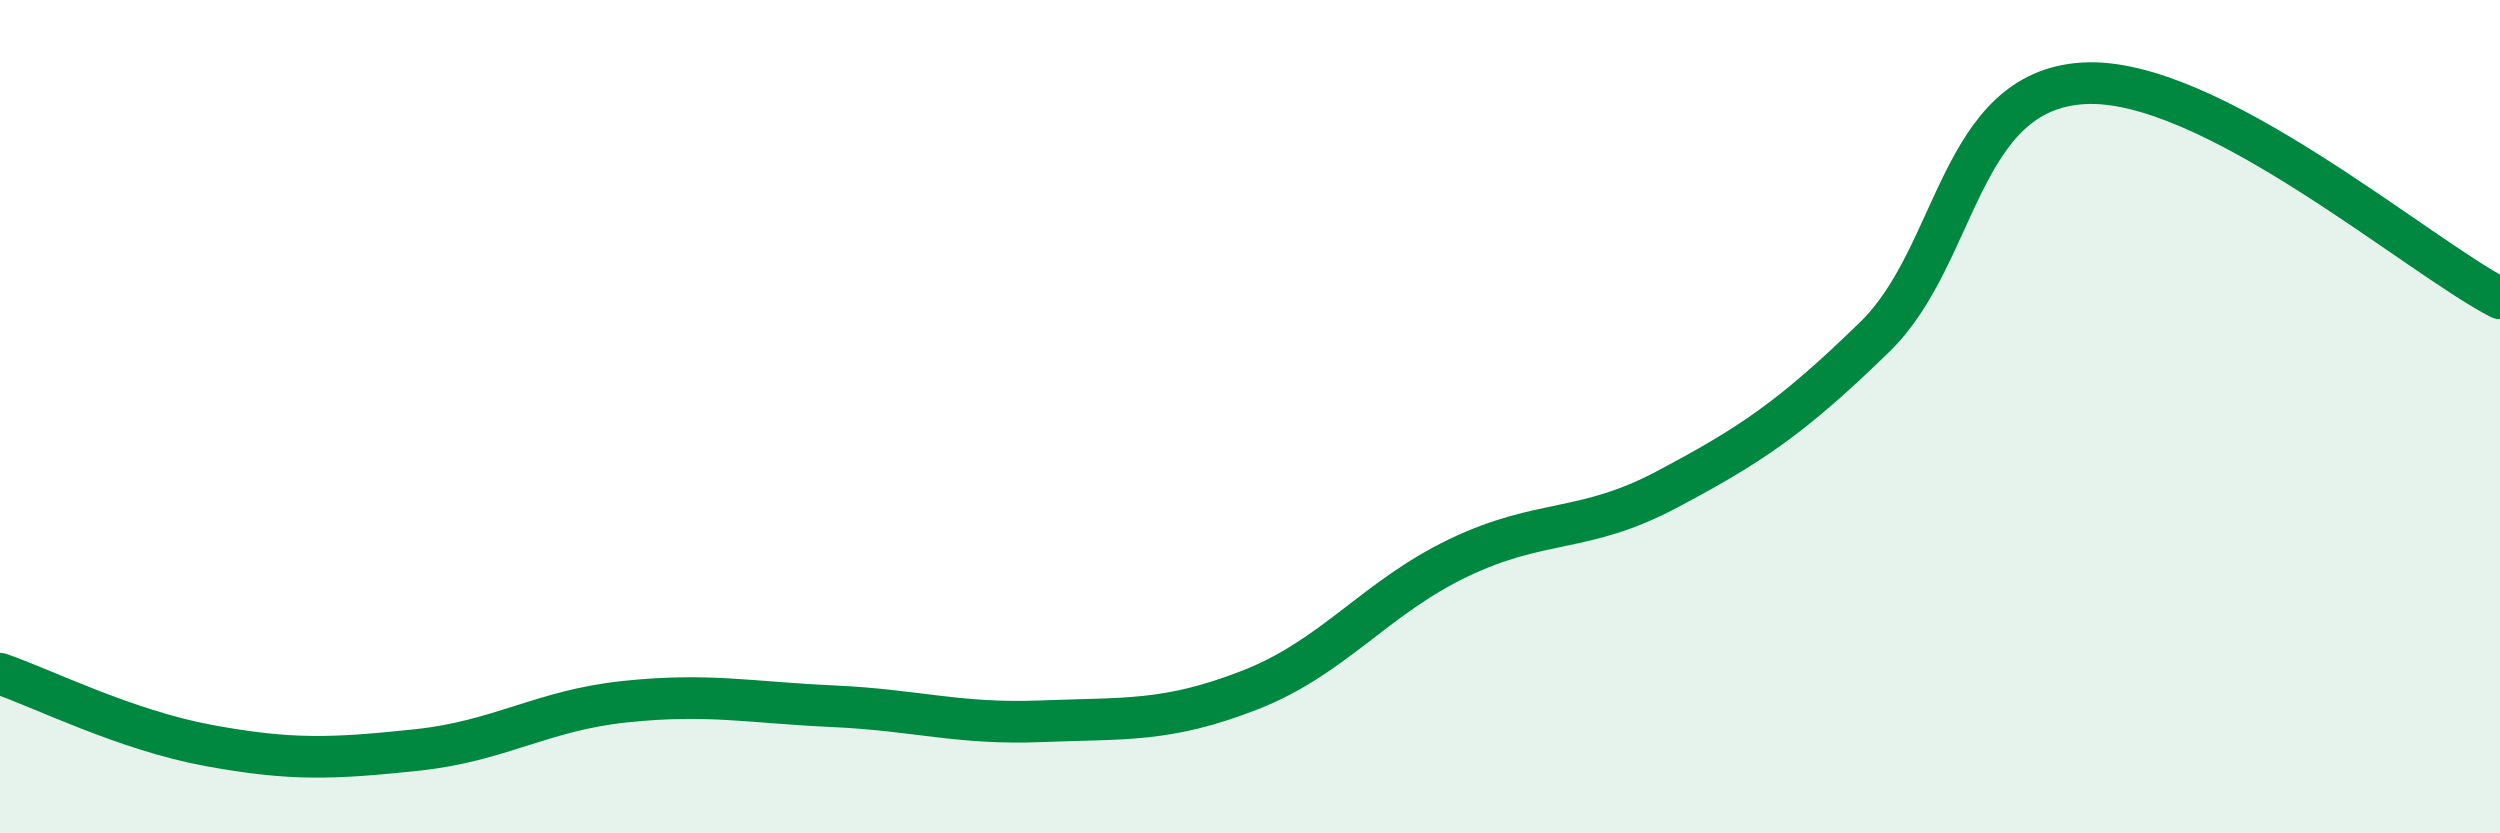 
    <svg width="60" height="20" viewBox="0 0 60 20" xmlns="http://www.w3.org/2000/svg">
      <path
        d="M 0,16.17 C 1,16.51 3,17.52 5,17.89 C 7,18.26 8,18.21 10,18 C 12,17.79 13,17.05 15,16.84 C 17,16.63 18,16.86 20,16.95 C 22,17.04 23,17.39 25,17.31 C 27,17.23 28,17.34 30,16.56 C 32,15.78 33,14.35 35,13.39 C 37,12.43 38,12.81 40,11.75 C 42,10.69 43,10.03 45,8.08 C 47,6.13 47,2.18 50,2 C 53,1.82 58,6.13 60,7.16L60 20L0 20Z"
        fill="#008740"
        opacity="0.1"
        stroke-linecap="round"
        stroke-linejoin="round"
      />
      <path
        d="M 0,16.17 C 1,16.51 3,17.52 5,17.89 C 7,18.26 8,18.21 10,18 C 12,17.79 13,17.05 15,16.84 C 17,16.63 18,16.86 20,16.95 C 22,17.04 23,17.39 25,17.31 C 27,17.23 28,17.34 30,16.56 C 32,15.78 33,14.35 35,13.39 C 37,12.43 38,12.81 40,11.75 C 42,10.69 43,10.03 45,8.08 C 47,6.13 47,2.18 50,2 C 53,1.82 58,6.13 60,7.16"
        stroke="#008740"
        stroke-width="1"
        fill="none"
        stroke-linecap="round"
        stroke-linejoin="round"
      />
    </svg>
  
